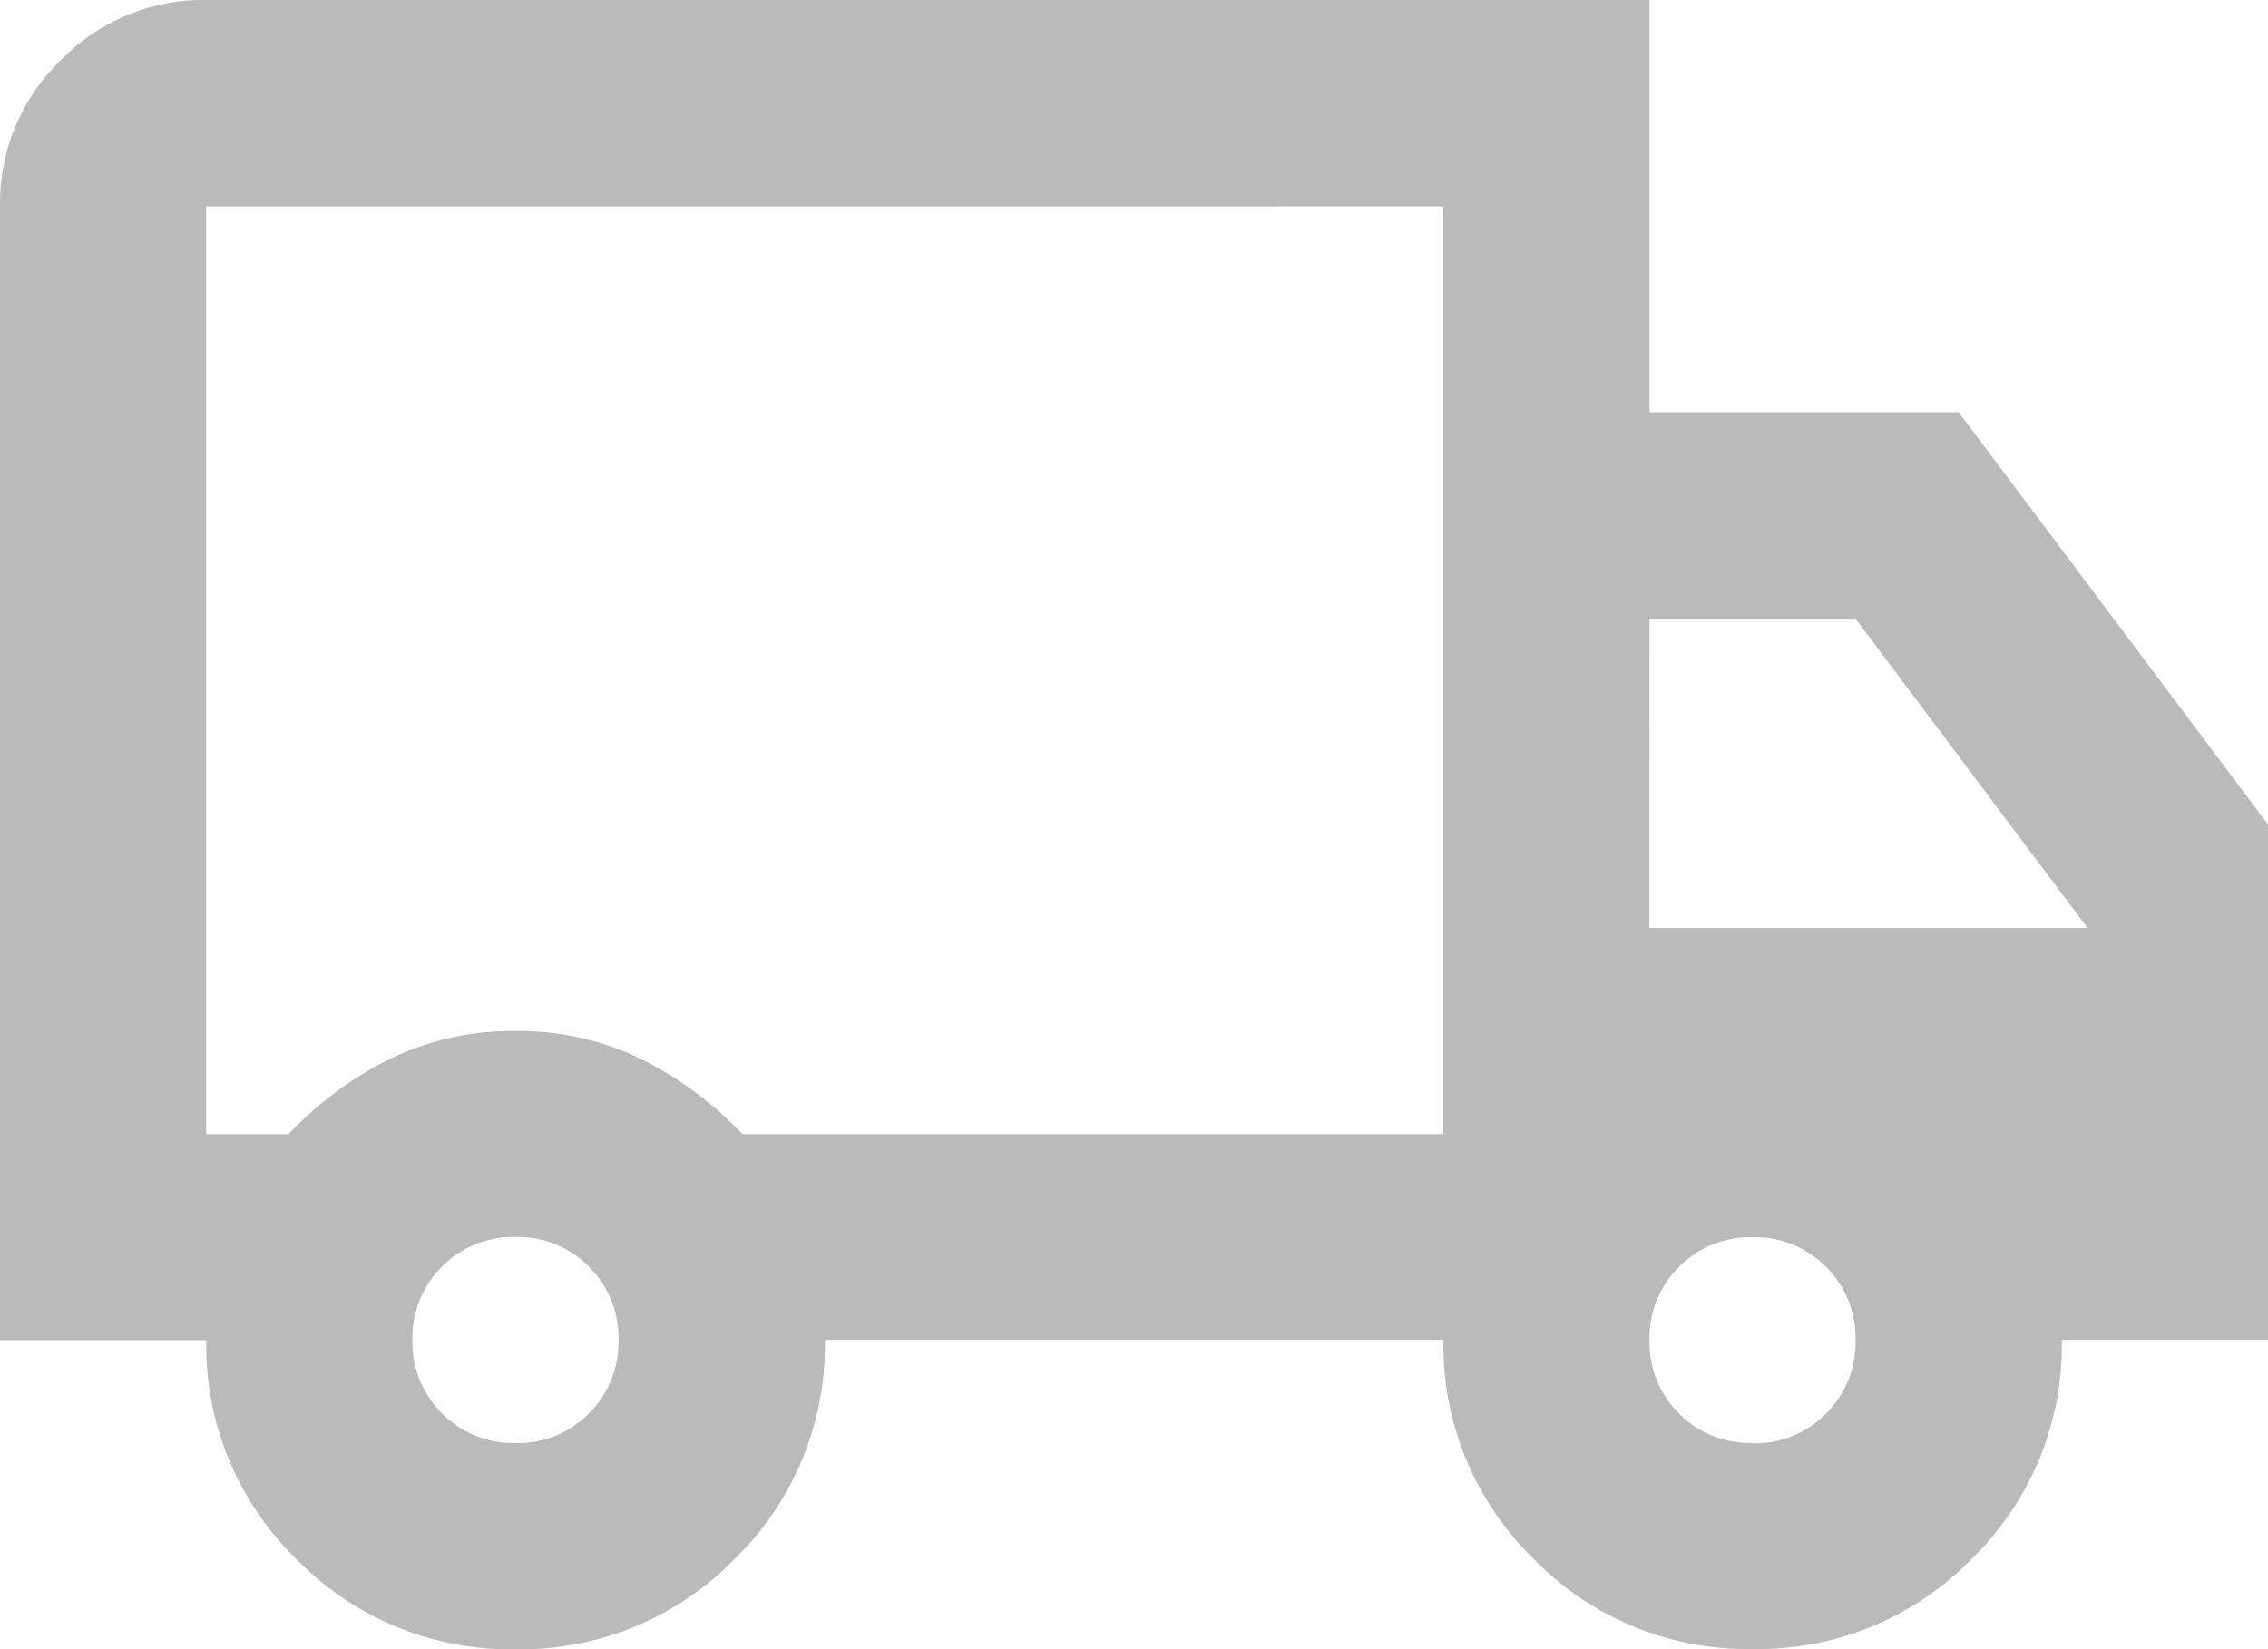 <svg xmlns="http://www.w3.org/2000/svg" width="19.395" height="14.105" viewBox="0 0 19.395 14.105">
  <path id="local_shipping_FILL0_wght400_GRAD0_opsz24" d="M44.408-785.894a2.55,2.55,0,0,1-1.873-.771,2.55,2.55,0,0,1-.771-1.873H40v-9.7a1.7,1.7,0,0,1,.518-1.245A1.7,1.7,0,0,1,41.763-800H54.106v3.526H56.75l2.645,3.526v4.408H57.632a2.55,2.55,0,0,1-.771,1.873,2.55,2.55,0,0,1-1.873.771,2.55,2.55,0,0,1-1.873-.771,2.55,2.55,0,0,1-.771-1.873h-5.29a2.55,2.55,0,0,1-.771,1.873A2.55,2.55,0,0,1,44.408-785.894Zm0-1.763a.853.853,0,0,0,.628-.254.853.853,0,0,0,.253-.628.853.853,0,0,0-.253-.628.853.853,0,0,0-.628-.253.853.853,0,0,0-.628.253.853.853,0,0,0-.253.628.853.853,0,0,0,.253.628A.853.853,0,0,0,44.408-787.658ZM41.763-790.3h.705a3.05,3.05,0,0,1,.86-.639,2.381,2.381,0,0,1,1.08-.242,2.381,2.381,0,0,1,1.08.242,3.05,3.05,0,0,1,.86.639h5.995v-7.934H41.763Zm13.224,2.645a.853.853,0,0,0,.628-.254.853.853,0,0,0,.253-.628.853.853,0,0,0-.253-.628.853.853,0,0,0-.628-.253.853.853,0,0,0-.628.253.853.853,0,0,0-.253.628.853.853,0,0,0,.253.628A.853.853,0,0,0,54.987-787.658Zm-.882-4.408h3.747l-1.984-2.645H54.106ZM47.053-794.27Z" transform="translate(-40 800)" fill="#bababa"/>
</svg>
